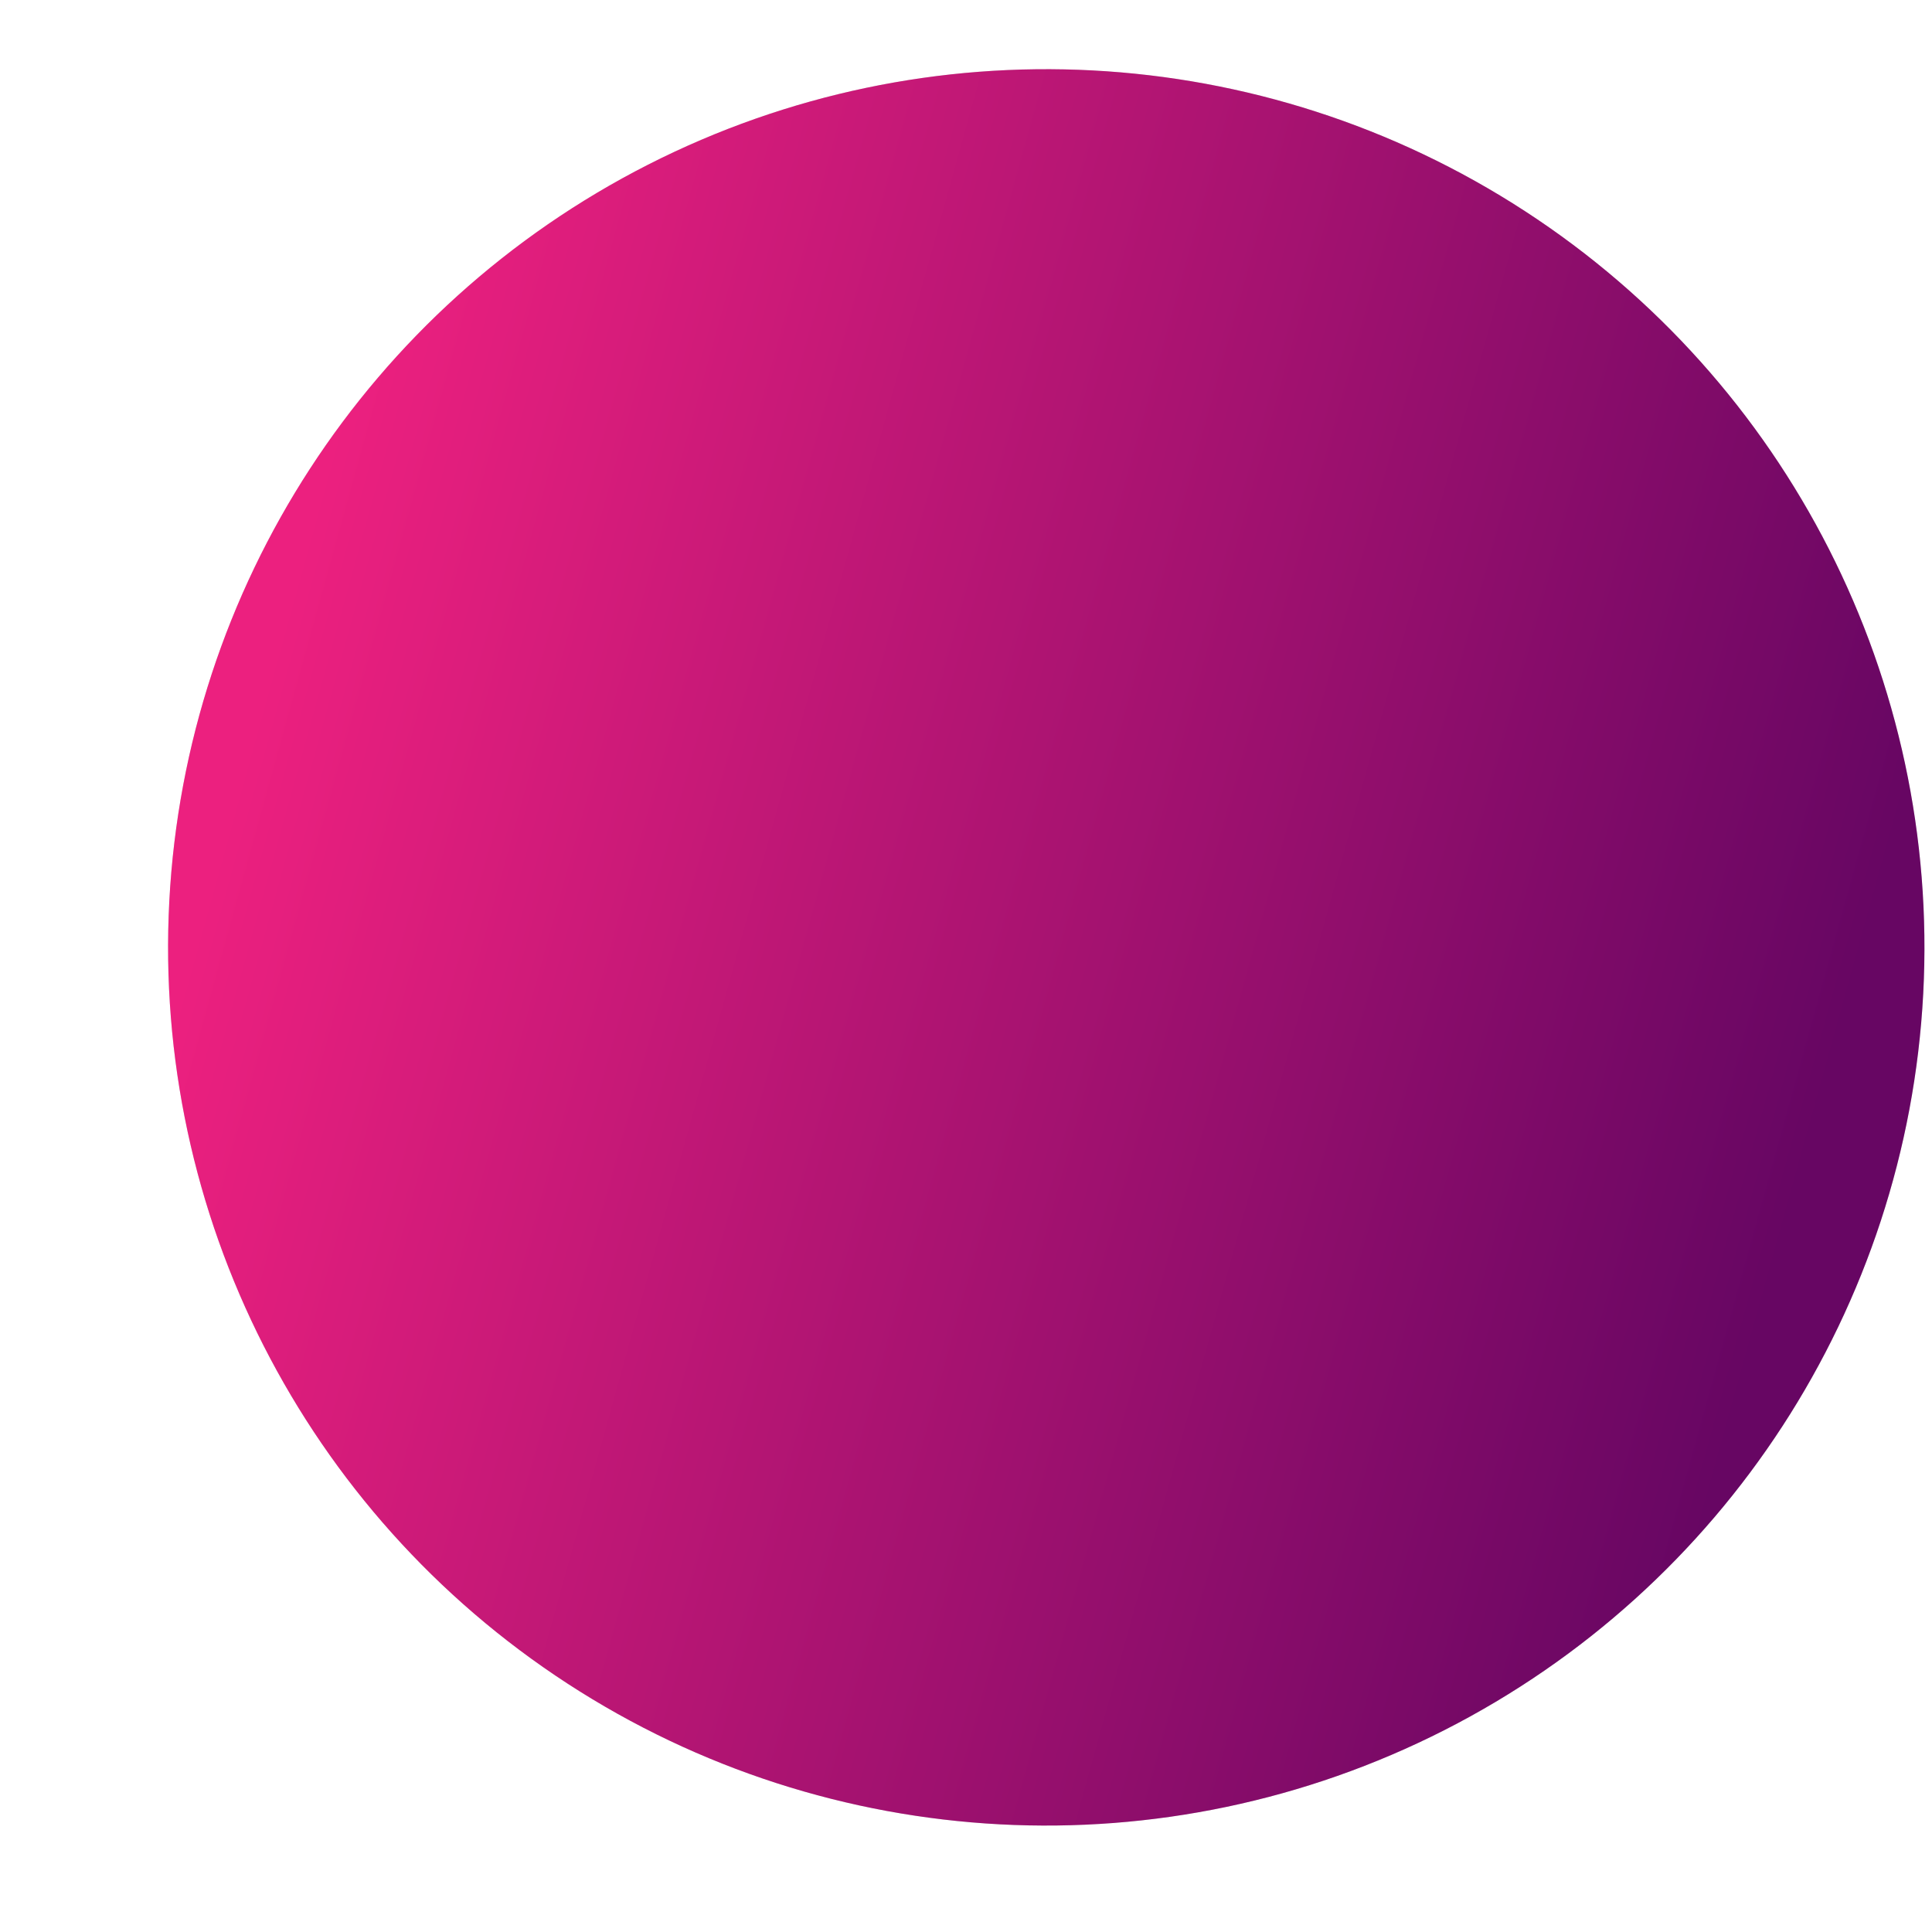 <?xml version="1.0" encoding="UTF-8"?> <svg xmlns="http://www.w3.org/2000/svg" width="11" height="11" viewBox="0 0 11 11" fill="none"> <circle cx="5.957" cy="5.394" r="5" transform="rotate(3.031 5.957 5.394)" fill="#D9D9D9"></circle> <circle cx="5.957" cy="5.394" r="5" transform="rotate(3.031 5.957 5.394)" fill="url(#paint0_linear_82_2173)"></circle> <defs> <linearGradient id="paint0_linear_82_2173" x1="1.255" y1="4.946" x2="10.215" y2="6.932" gradientUnits="userSpaceOnUse"> <stop stop-color="#EC207F"></stop> <stop offset="1" stop-color="#670663"></stop> </linearGradient> </defs> </svg> 